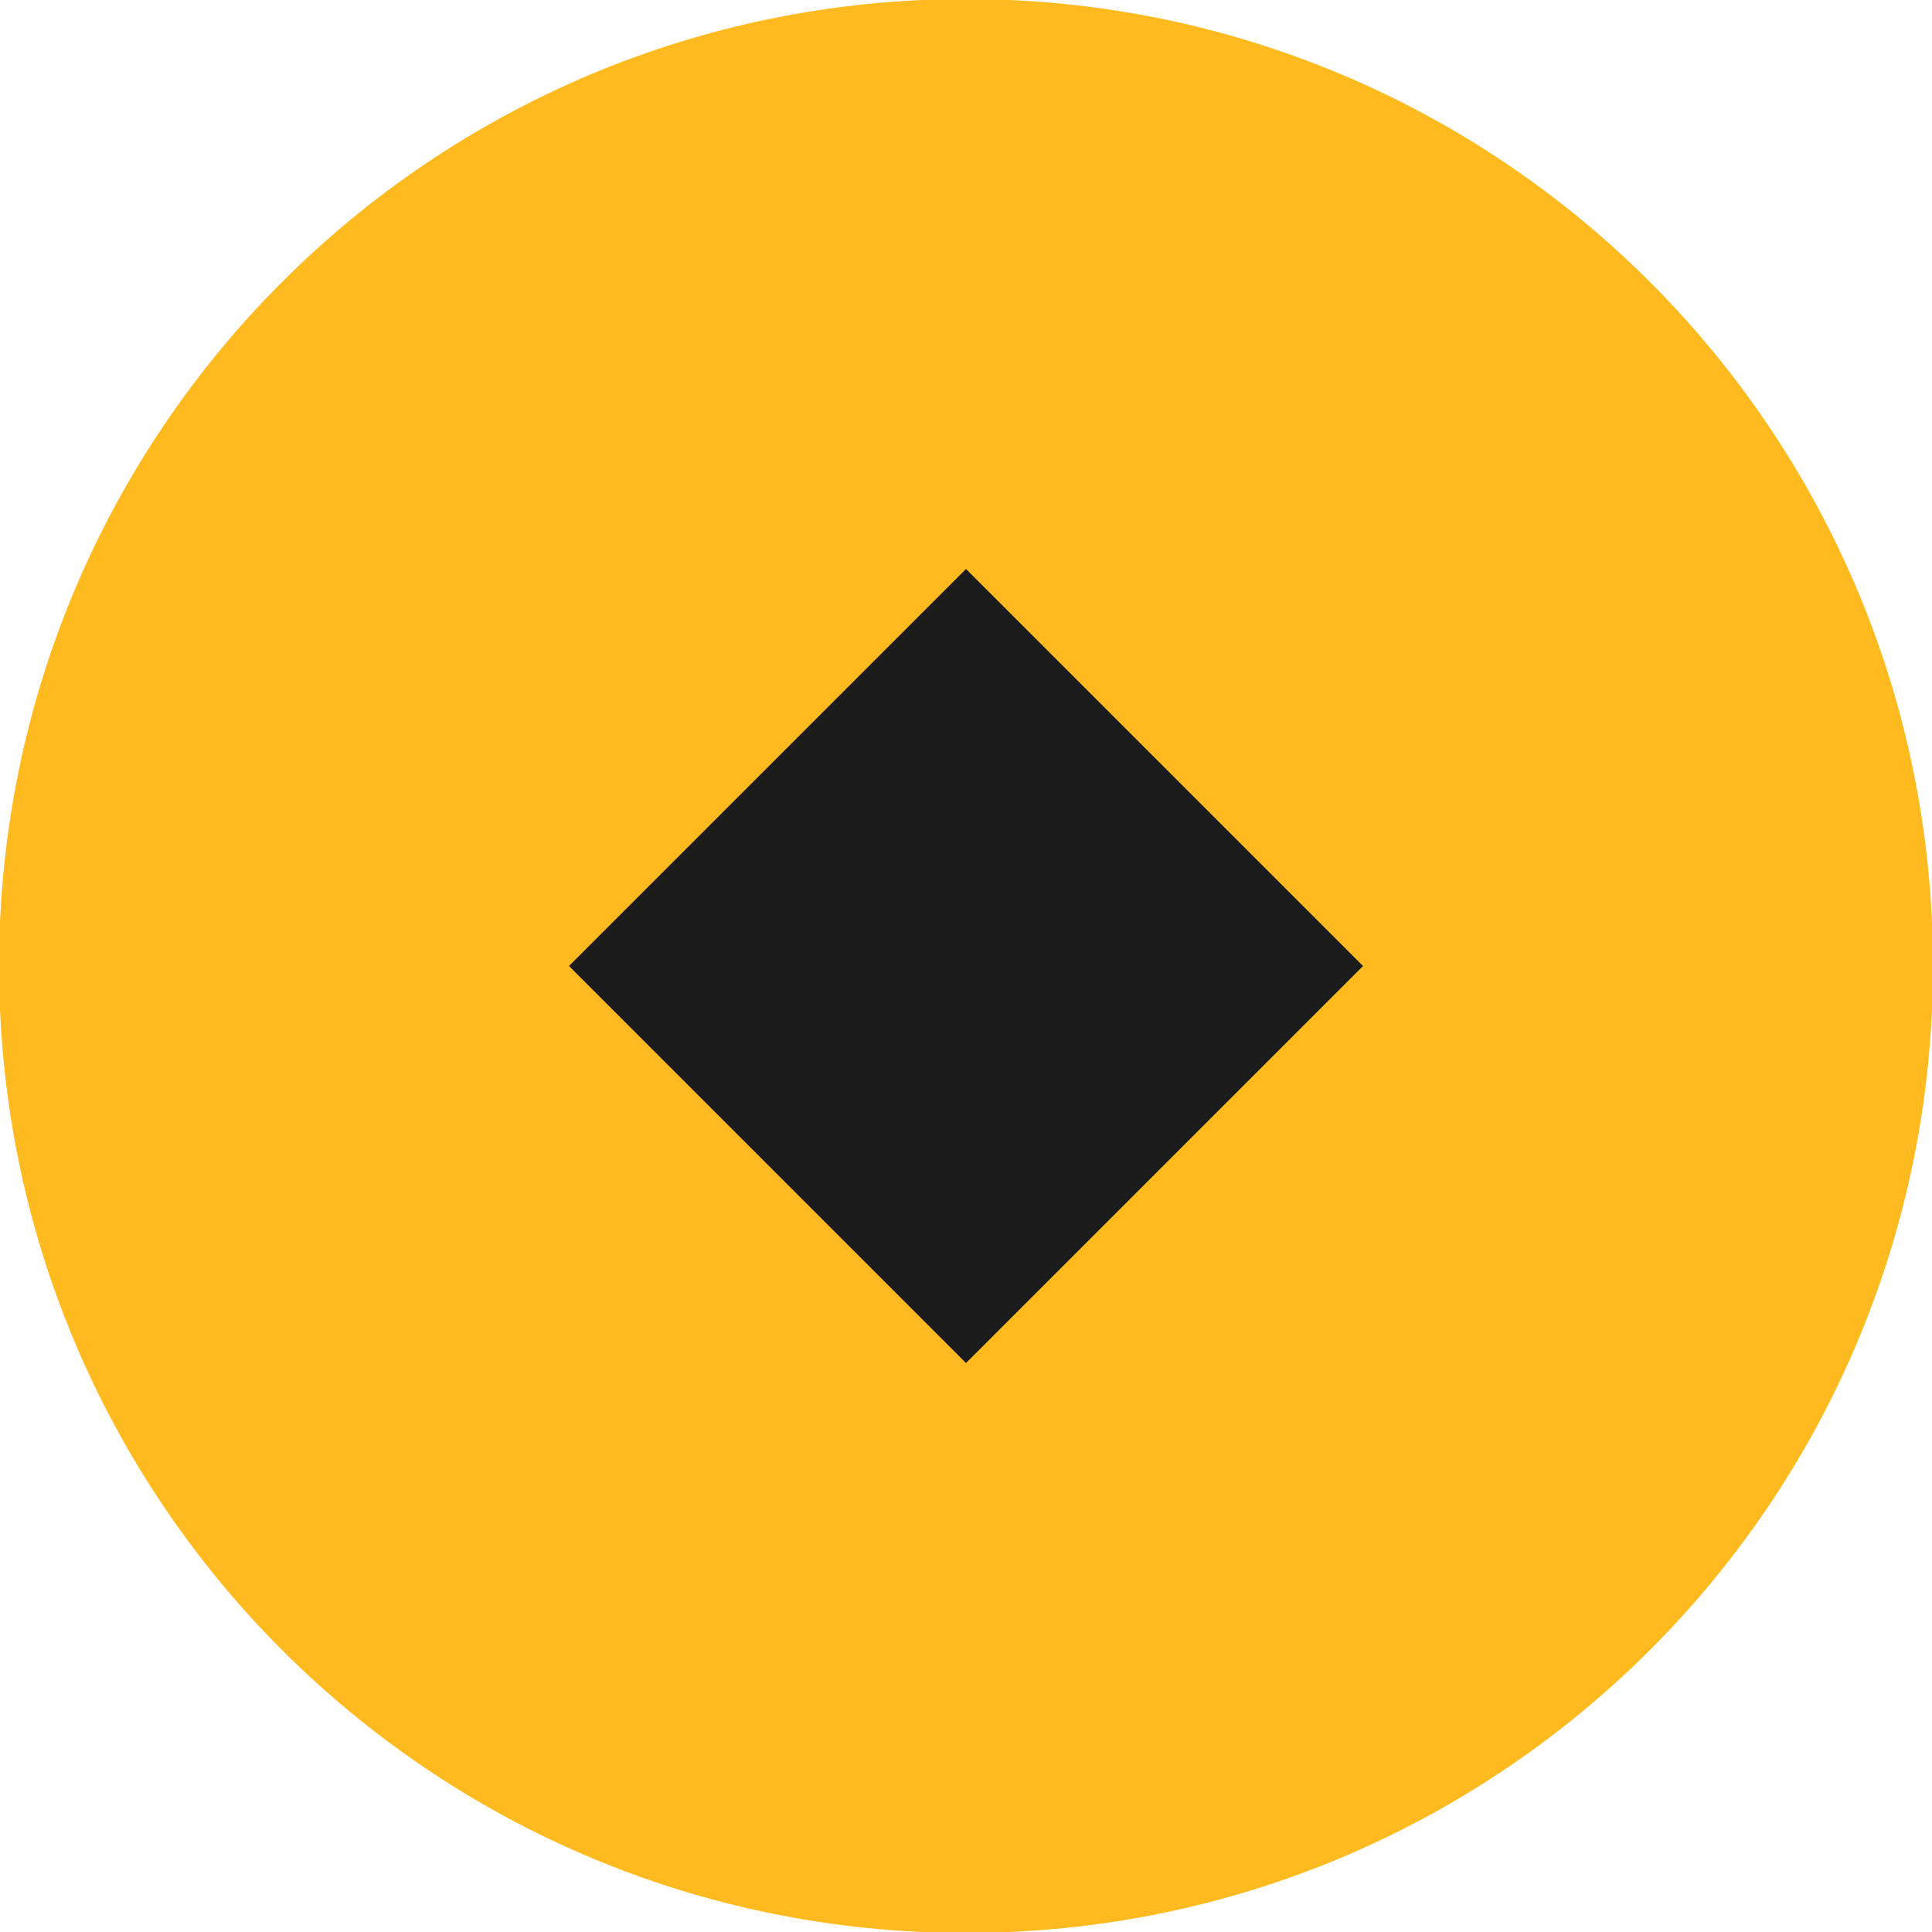 <svg version="1.2" xmlns="http://www.w3.org/2000/svg" viewBox="0 0 800 800" width="800" height="800">
	<title>New Project</title>
	<style>
		.s0 { fill: #ffba20 } 
		.s1 { fill: #1c1c1c } 
	</style>
	<g id="Layer 1">
		<path id="Shape 2" fill-rule="evenodd" class="s0" d="m400 800.4c-221.4 0-400.4-179-400.4-400.4 0-221.4 179-400.4 400.4-400.4 221.4 0 400.4 179 400.4 400.4 0 221.4-179 400.4-400.4 400.4z"/>
		<path id="Shape 3" fill-rule="evenodd" class="s1" d="m564.4 400l-164.4 164.4-164.4-164.4 164.4-164.4z"/>
	</g>
</svg>